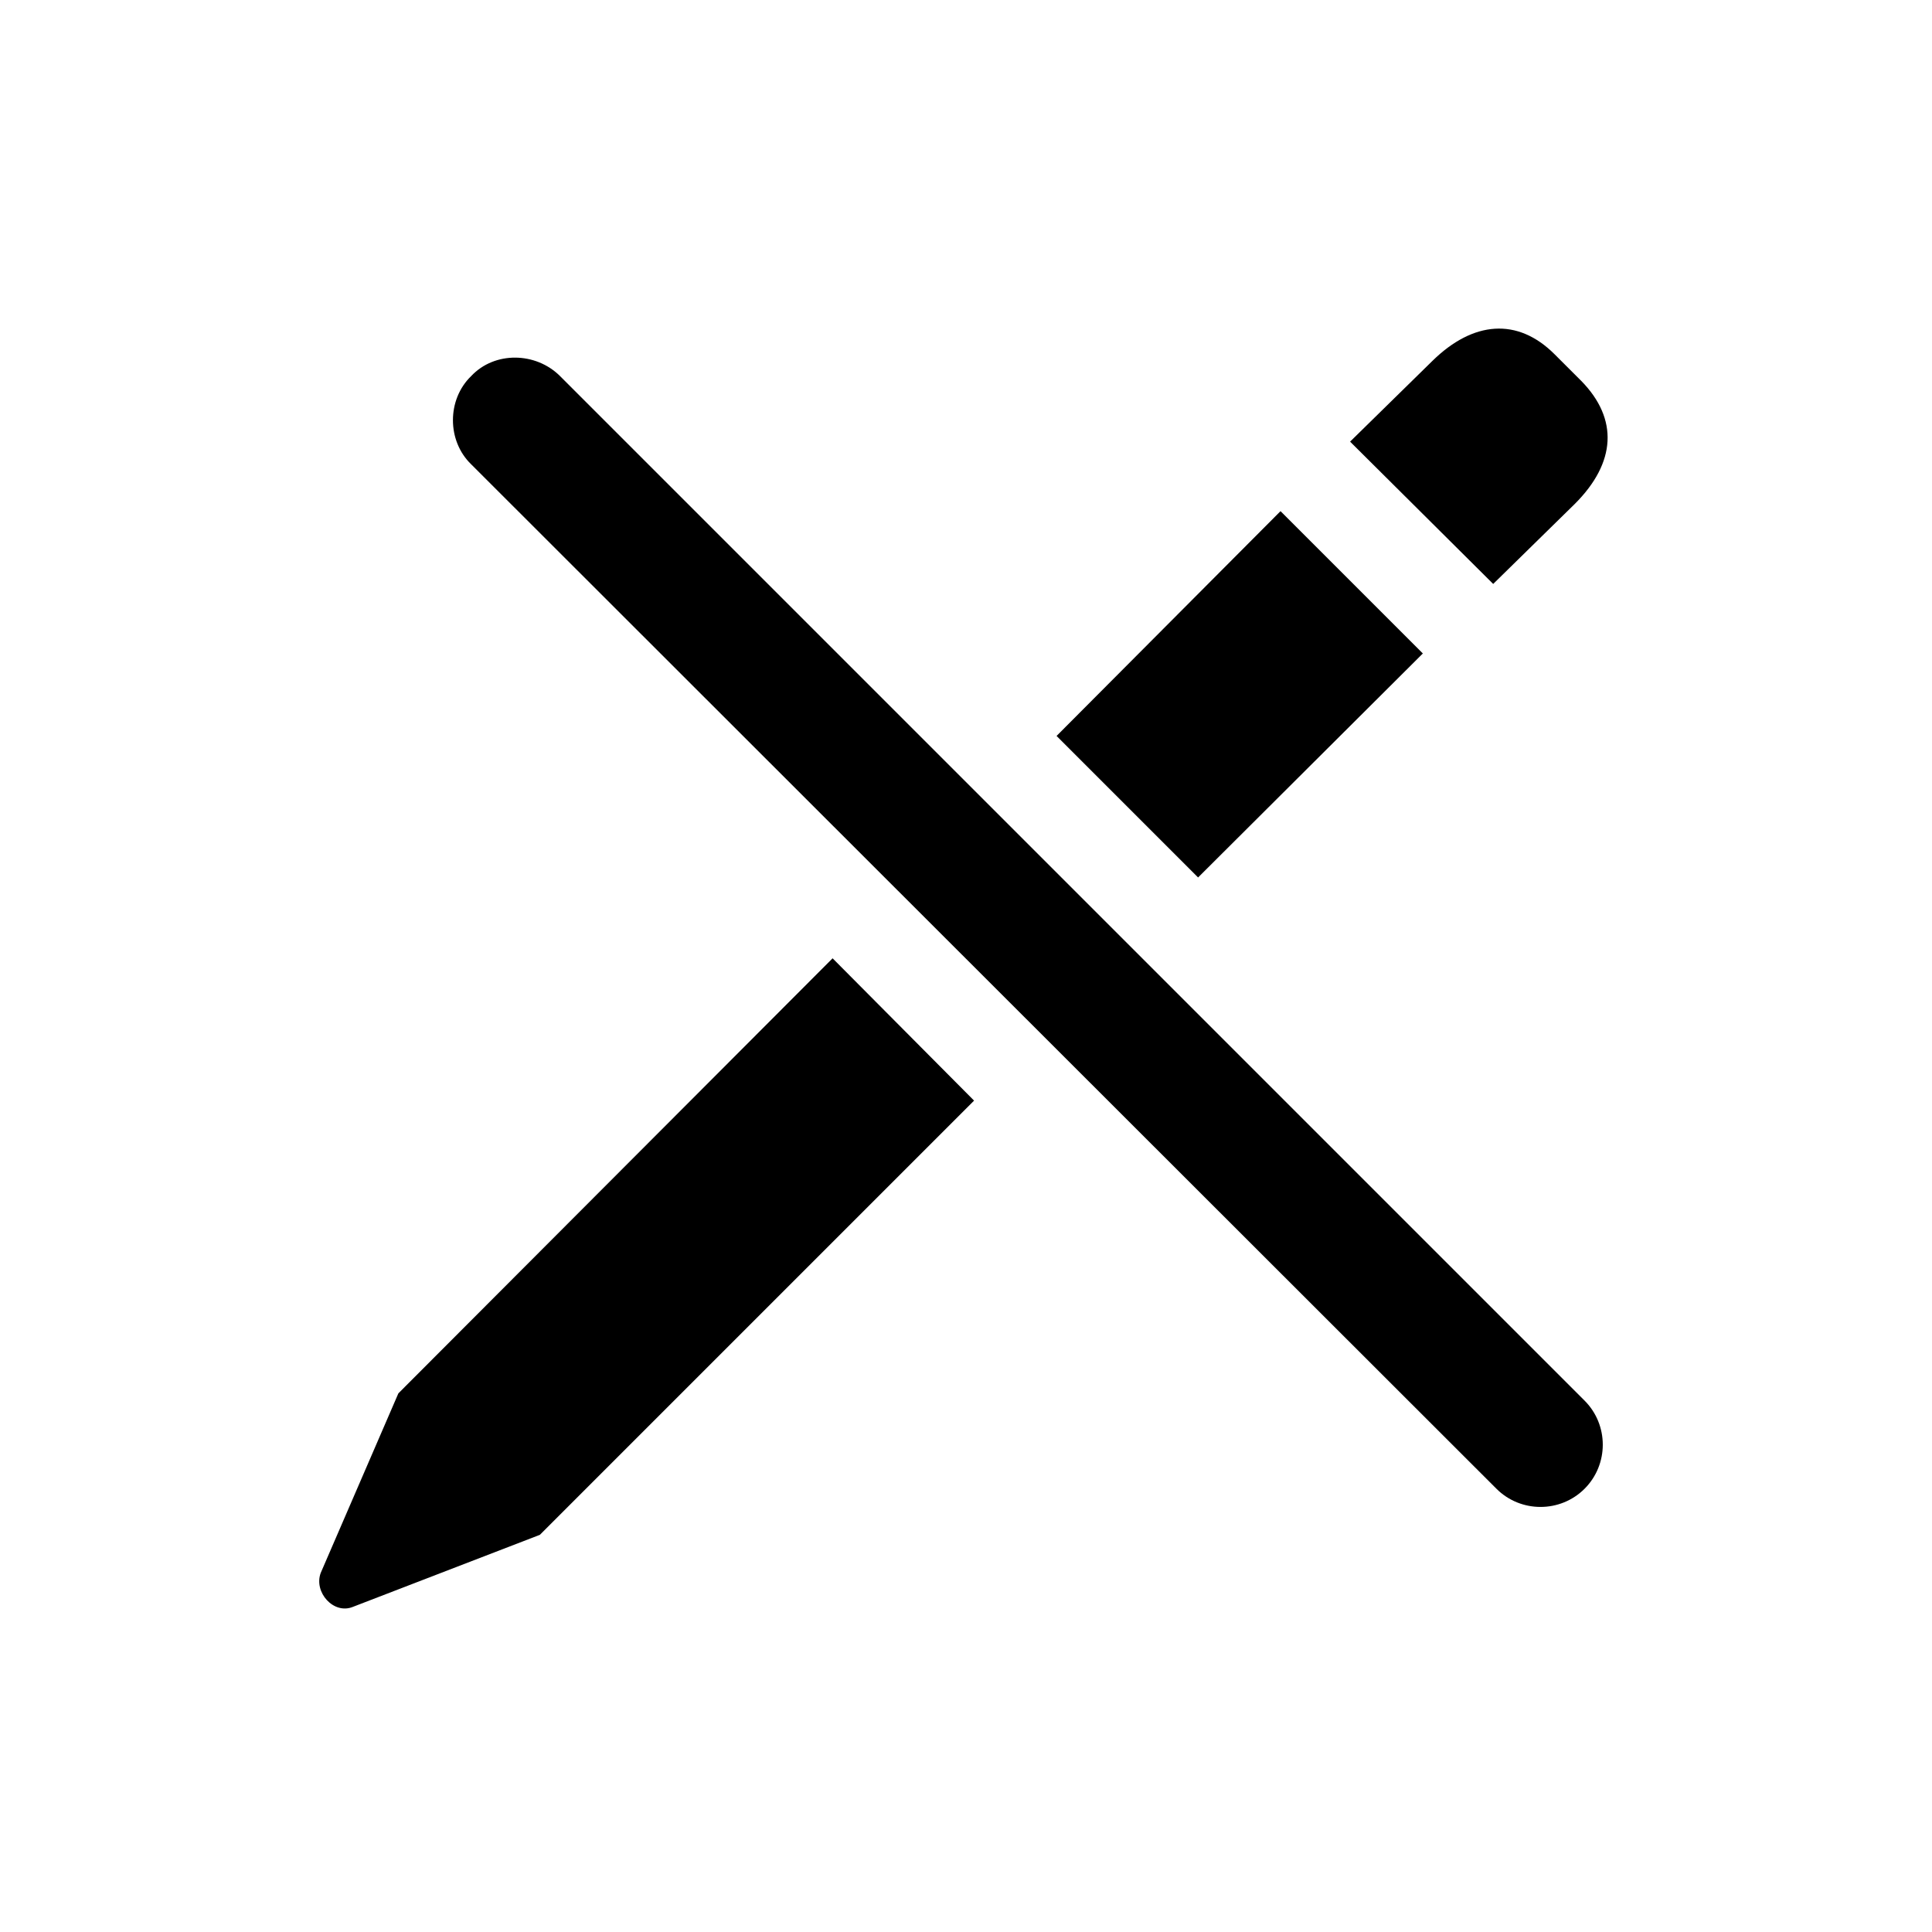 <?xml version="1.0" encoding="utf-8"?><!-- Скачано с сайта svg4.ru / Downloaded from svg4.ru -->
<svg fill="#000000" width="800px" height="800px" viewBox="0 0 56 56" xmlns="http://www.w3.org/2000/svg"><path d="M 43.281 16.926 L 45.648 14.605 C 46.844 13.41 46.914 12.145 45.836 11.043 L 45.062 10.27 C 43.984 9.191 42.695 9.309 41.523 10.457 L 39.133 12.801 Z M 43.375 43.152 C 44.078 43.855 45.227 43.855 45.93 43.152 C 46.633 42.449 46.633 41.301 45.93 40.598 L 16.234 10.902 C 15.531 10.199 14.336 10.176 13.656 10.902 C 12.953 11.582 12.953 12.777 13.656 13.457 Z M 34.727 25.434 L 41.242 18.941 L 37.117 14.816 L 30.625 21.332 Z M 15.648 44.488 L 28.234 31.902 L 24.133 27.777 L 11.547 40.387 L 9.297 45.59 C 9.086 46.152 9.672 46.809 10.234 46.574 Z"/></svg>
